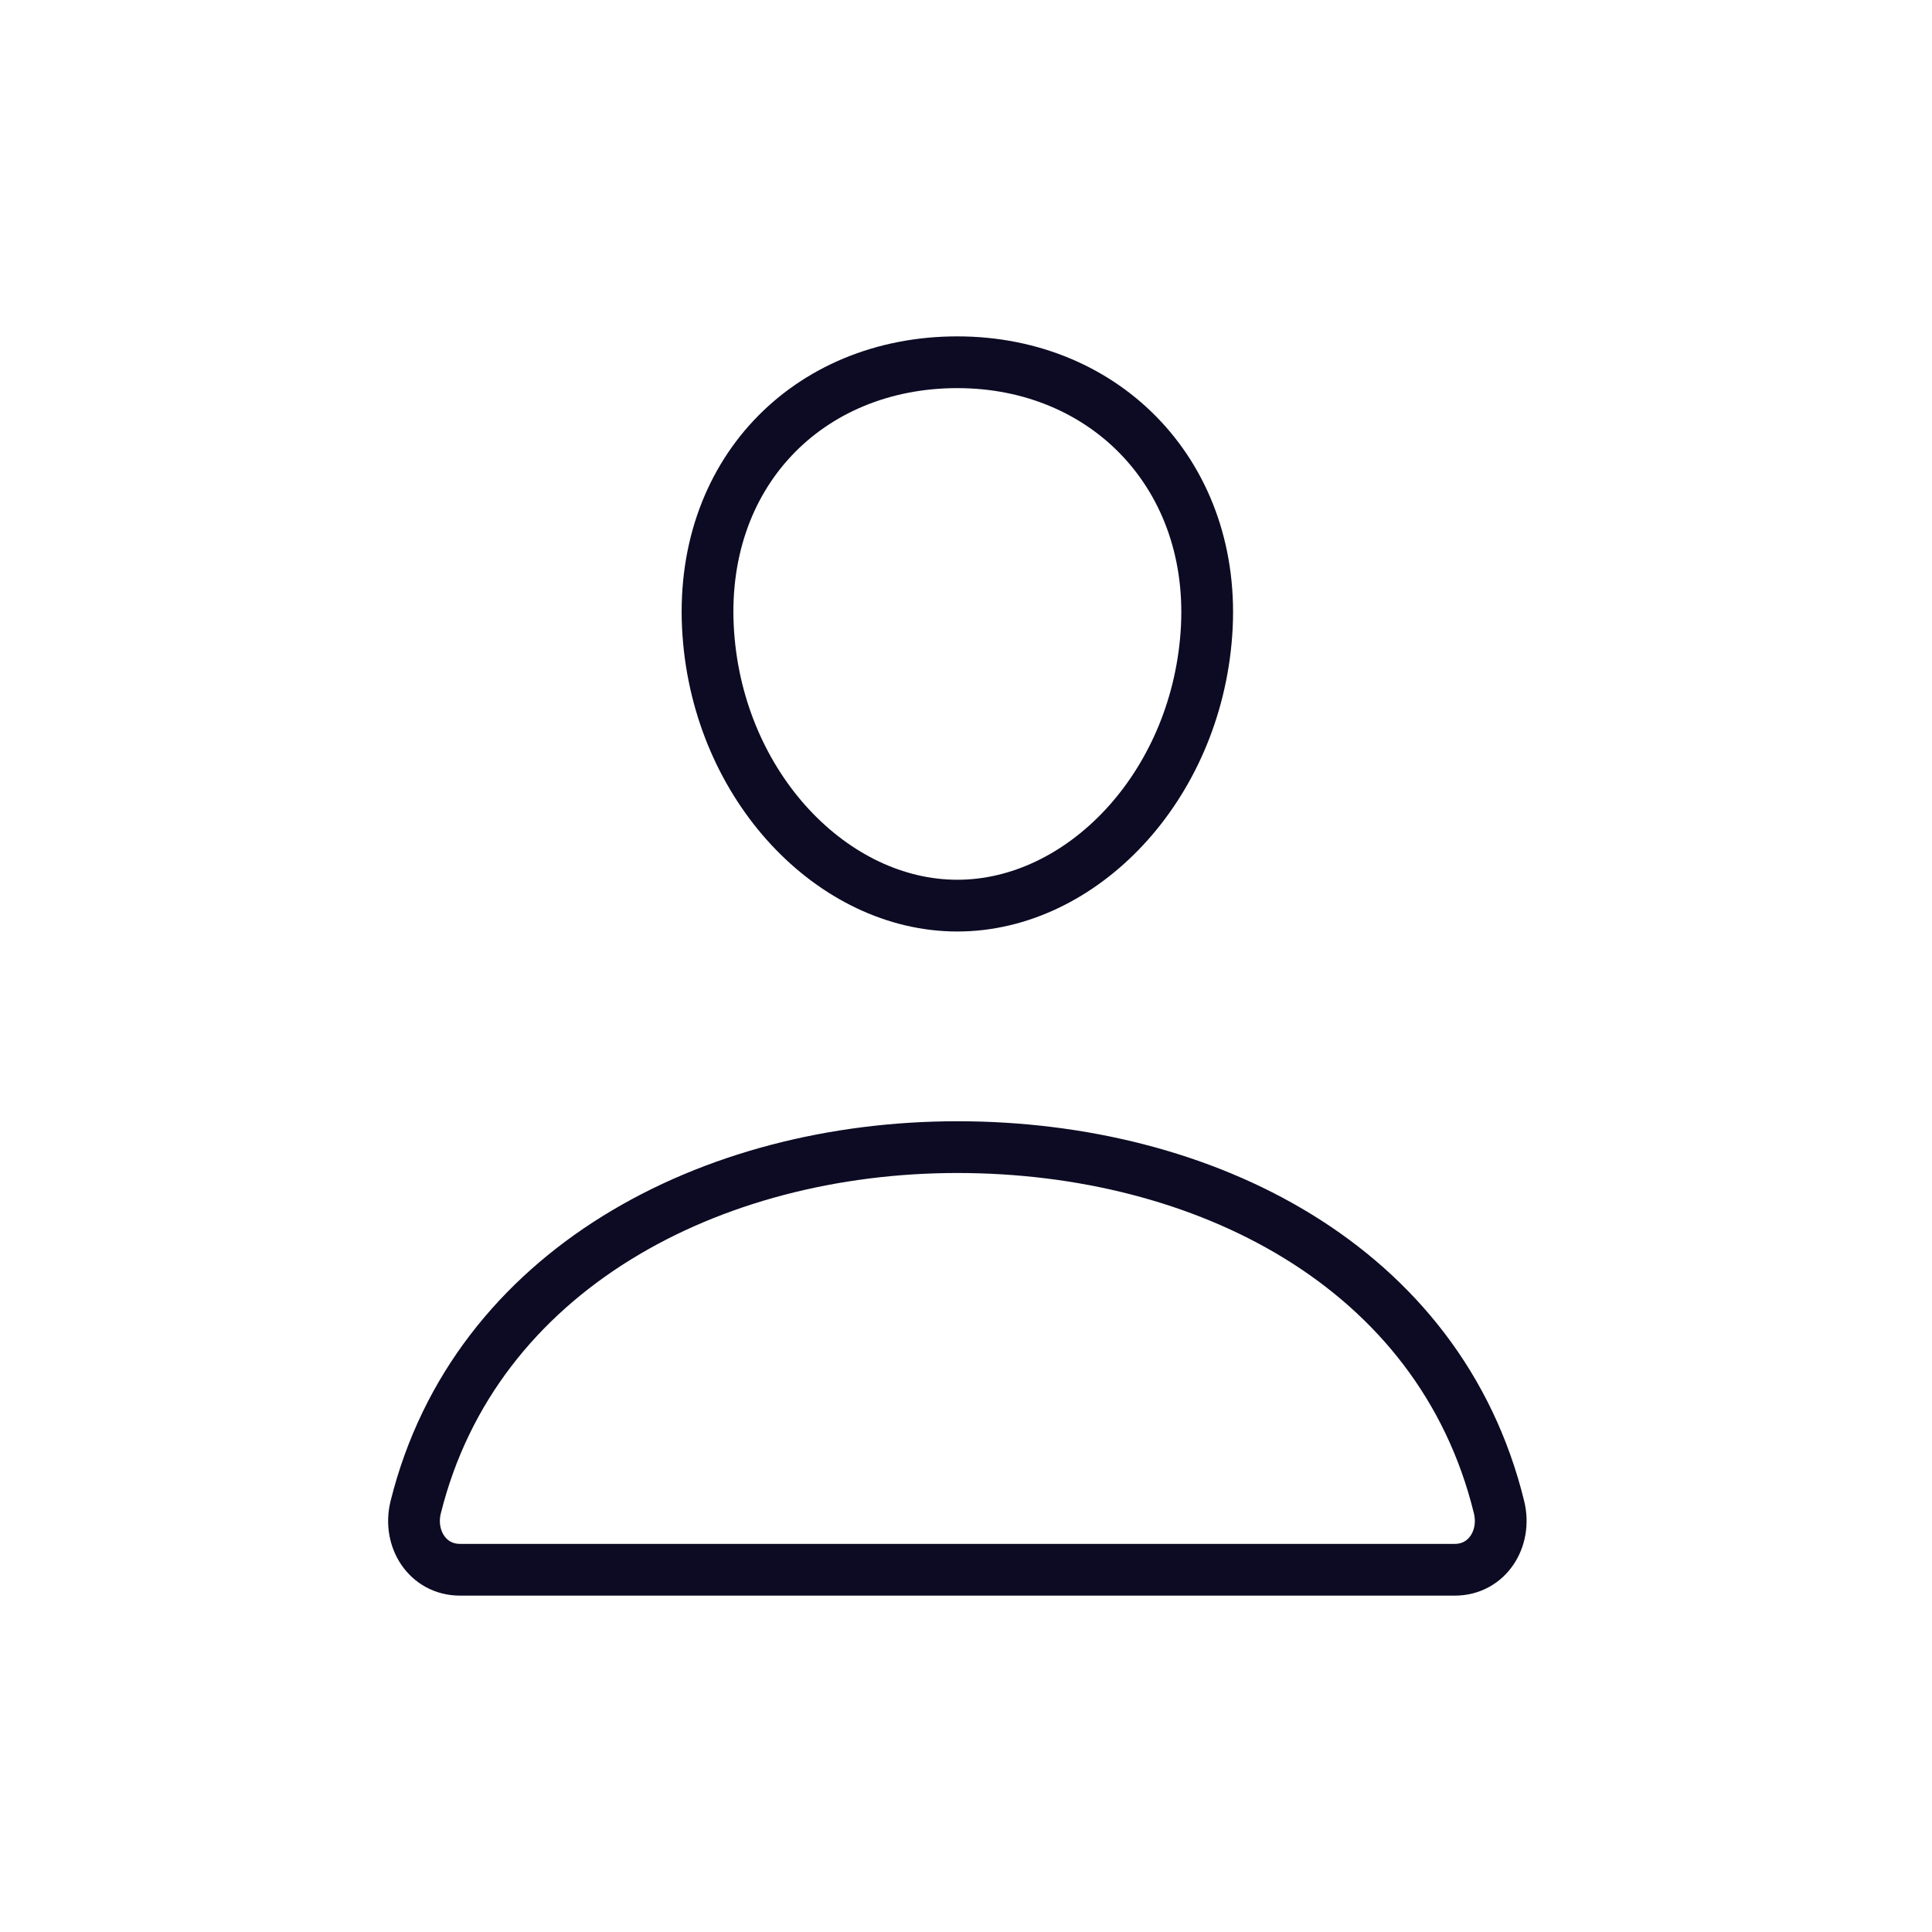 <?xml version="1.0" encoding="UTF-8"?> <svg xmlns="http://www.w3.org/2000/svg" width="56" height="56" viewBox="0 0 56 56" fill="none"><path d="M34.968 18.375C34.648 22.823 31.348 26.25 27.749 26.25C24.151 26.25 20.846 22.824 20.531 18.375C20.203 13.747 23.415 10.5 27.749 10.5C32.084 10.5 35.296 13.832 34.968 18.375Z" stroke="#0C0B23" stroke-width="1.5" stroke-linecap="round" stroke-linejoin="round"></path><path d="M27.75 33.25C20.622 33.25 13.767 36.791 12.05 43.685C11.822 44.598 12.394 45.5 13.332 45.5H42.169C43.106 45.5 43.675 44.598 43.45 43.685C41.733 36.68 34.879 33.25 27.75 33.25Z" stroke="#0C0B23" stroke-width="1.5" stroke-miterlimit="10"></path></svg> 